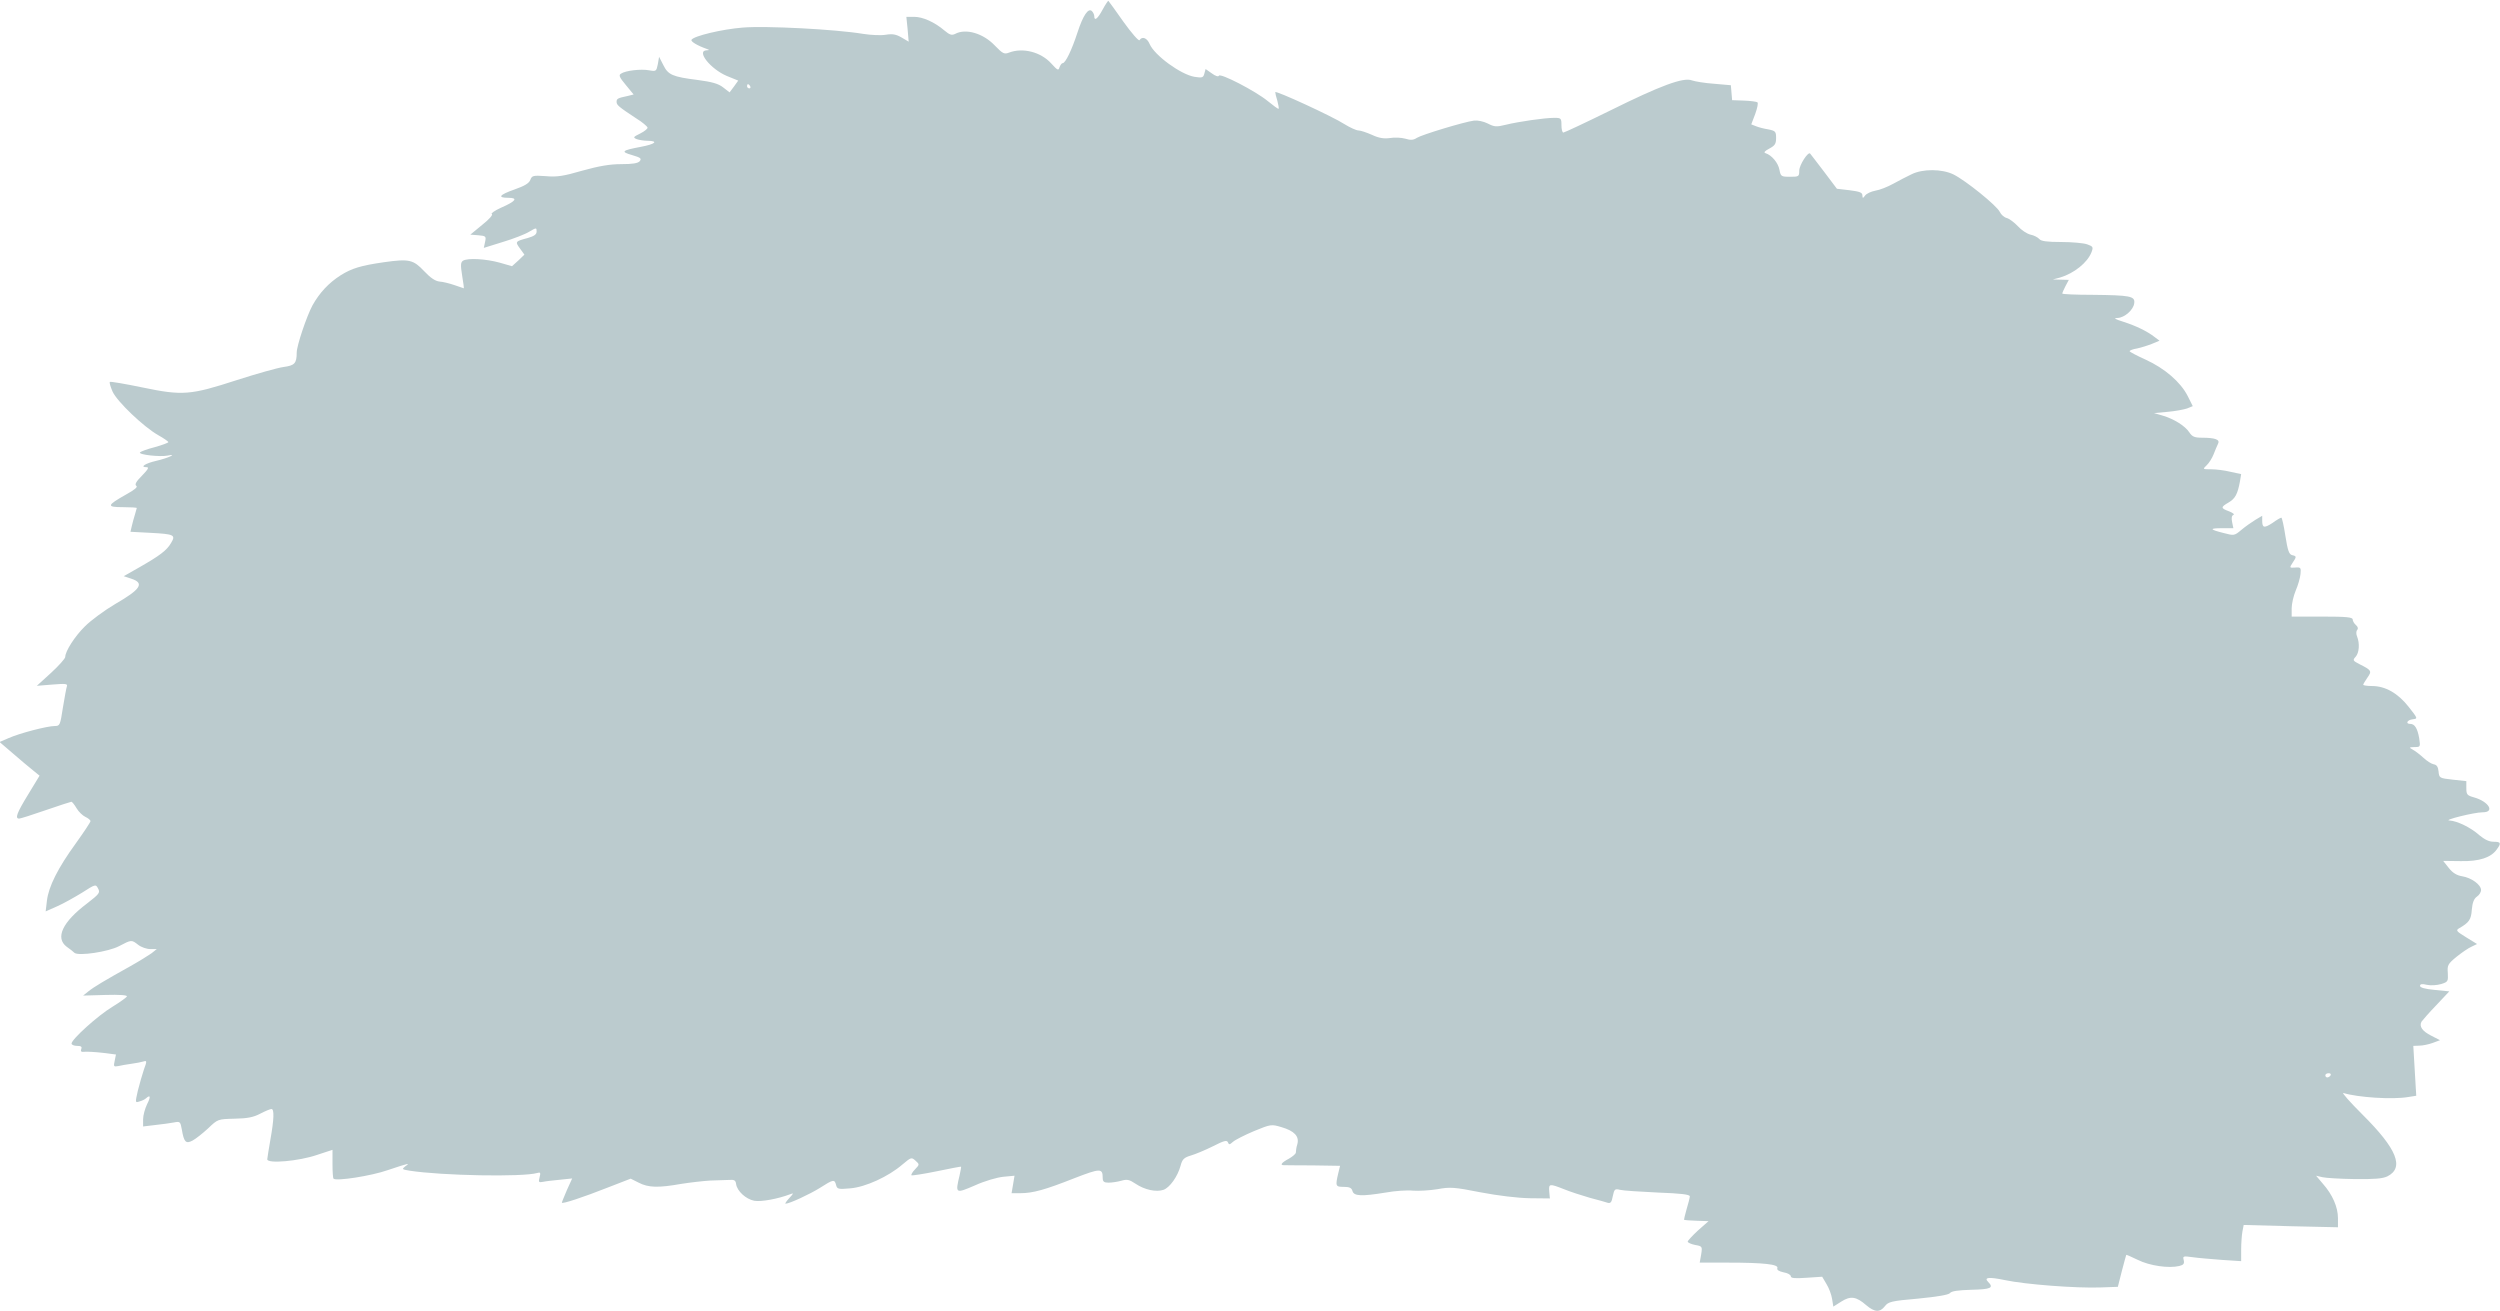 <?xml version="1.0" encoding="UTF-8"?> <svg xmlns="http://www.w3.org/2000/svg" width="1188" height="623" viewBox="0 0 1188 623" fill="none"> <path d="M524 4.5C521.6 9 520 10.2 520 7.7C520 7 519.5 5.9 518.9 5.3C517.2 3.6 514.7 7.2 512 15.5C509.3 23.8 506.3 30 505 30C504.5 30 503.9 30.9 503.5 31.9C503 33.7 502.6 33.5 499.5 30.1C494.6 24.7 486 22.5 479.5 25C477.2 25.9 476.5 25.5 472.7 21.6C467.2 15.8 458.9 13.4 453.9 16.1C452.3 16.9 451.3 16.6 448.8 14.5C444.1 10.5 438.5 8 434.4 8H430.7L431.3 13.9L431.8 19.8L428.4 17.8C425.8 16.3 424.1 16 421 16.5C418.8 16.9 414 16.7 410.2 16.1C396.9 13.9 363.9 12.2 353 13.1C343 13.9 329.7 17.1 328.6 18.9C328.1 19.7 331.4 21.7 336 23.3C337.2 23.7 337.1 23.9 335.8 23.9C330.7 24.1 337.6 32.8 345.4 36.1L350.8 38.3L348.8 41.1L346.7 43.9L343.6 41.5C341.3 39.7 338.2 38.9 331.5 38C319.6 36.5 317.5 35.6 315.2 30.9L313.2 27L312.6 30.5C311.9 33.9 311.8 34 308.4 33.4C304.6 32.7 297.3 33.5 295.1 35C293.9 35.7 294.3 36.7 297.4 40.4L301.1 44.9L298.3 45.6C293.5 46.6 293 46.9 293 48.4C293 49.9 293.9 50.7 302.4 56.3C305.2 58 307.5 60 307.7 60.6C307.9 61.1 306.3 62.4 304.3 63.4C300.9 65.1 300.7 65.3 302.5 66.1C303.6 66.5 306 66.9 307.8 66.9C313.1 67 311.4 68.5 304.4 69.8C295.4 71.5 294.8 72.1 300.4 73.7C304.4 74.9 305 75.3 304 76.6C303.1 77.6 300.6 78 295.2 78C289.8 78 284.6 78.9 276.7 81.1C267.8 83.7 264.6 84.2 259.3 83.7C253.3 83.3 252.8 83.4 252 85.5C251.4 87.1 249.2 88.4 244.6 90C237.2 92.6 236.2 94 241.6 94C246.3 94 245.2 95.6 238.1 98.7C235 100.1 233.1 101.5 233.7 101.7C234.4 102 232.5 104.2 229.2 106.8L223.5 111.5L227.3 111.8C230.9 112.1 231.1 112.3 230.5 115L229.9 117.8L238.9 115C243.9 113.5 249.6 111.3 251.5 110.1C254.9 108.1 255 108.1 255 110C255 111.4 253.9 112.2 250.8 113.1C244.8 114.7 244.7 114.8 247.1 118.1L249.2 121L246.3 123.8L243.3 126.5L237.4 124.8C230.8 123 222.3 122.5 220 123.9C218.9 124.7 218.8 125.9 219.6 130.9C220.2 134.3 220.5 137 220.4 137C220.3 137 218.3 136.3 216 135.5C213.7 134.7 210.5 133.9 208.9 133.8C206.9 133.6 204.6 132.1 201.6 128.9C196.4 123.4 194.5 122.9 182.5 124.6C171.4 126.2 167.2 127.5 161.9 130.8C156.1 134.5 151.8 139.2 148.5 145.1C145.7 150.3 141 164.3 141 167.5C141 172.7 140 173.7 134.7 174.4C131.9 174.8 121.9 177.6 112.6 180.6C90.4 187.8 86.8 188.1 67.6 184.1C59.4 182.4 52.4 181.2 52.2 181.5C51.9 181.8 52.5 183.8 53.5 186.1C55.7 190.9 68.3 202.9 75.2 206.8C77.9 208.3 80 209.8 80 210.1C80 210.4 77.1 211.5 73.5 212.5C69.9 213.4 66.8 214.6 66.5 215C65.8 216.1 76.1 217.2 79.6 216.5C84.8 215.4 79.9 217.7 74.2 219C69 220.2 66.3 222 69.6 222C71 222 70.4 223 67.5 226C64.6 228.9 63.9 230.3 64.8 230.9C65.6 231.4 63.9 232.8 59.9 235C50.7 240.2 50.5 241 58.4 241C62 241 65 241.2 65 241.4C65 241.5 64.6 243 64.1 244.6C63.6 246.2 62.9 248.7 62.6 250.1L62 252.7L71.4 253.2C82.8 253.8 83.6 254.2 81.3 258C79.3 261.5 76 264 66.2 269.6L58.8 273.8L62.4 275C68.8 277.1 66.9 280 54.8 287C49.7 290 43.2 294.8 40.4 297.6C35.5 302.4 31 309.5 31 312.2C31 312.9 28 316.3 24.3 319.7L17.5 325.9L24.9 325.3C31.1 324.8 32.2 324.9 31.8 326.1C31.5 326.9 30.7 331.4 29.9 336.2C28.6 344.6 28.5 345 26 345C22.5 345 9.4 348.4 4.2 350.7L-0.2 352.6L6.1 358C9.6 361 13.8 364.6 15.6 366L18.8 368.6L13.4 377.5C8 386.3 7 389 9.1 389C9.7 389 15.4 387.2 21.7 385C28.1 382.8 33.6 381 33.9 381C34.3 381 35.4 382.4 36.4 384.1C37.4 385.8 39.3 387.6 40.6 388.2C41.9 388.8 43 389.7 43 390.2C43 390.7 39.8 395.5 36 400.8C27.5 412.5 23.1 421.3 22.3 428L21.7 433.1L27.1 430.7C30.1 429.4 35.4 426.4 39 424.2C45.4 420.1 45.5 420.1 46.6 422.2C47.7 424.2 47.2 424.8 41.4 429.3C29.7 438.1 26.1 445.7 31.7 449.9C33.3 451 34.9 452.3 35.4 452.8C37.4 454.4 51.5 452.3 56.6 449.6C62.5 446.5 62.5 446.5 65.7 449C67.1 450.1 69.7 451 71.4 451H74.5L72 453C70.6 454 66.1 456.8 62 459.1C49.8 465.9 44.6 469 42 471.1L39.5 473.1L50.1 472.8C56.9 472.6 60.6 472.9 60.3 473.5C60.1 474 56.9 476.3 53.3 478.5C46.5 482.6 34 493.9 34 495.9C34 496.5 35.2 497 36.6 497C38.5 497 39.1 497.4 38.6 498.5C38.2 499.7 38.6 500 40.3 499.8C41.5 499.7 45.3 499.9 48.8 500.3L55.1 501.1L54.5 504.1C53.9 506.8 54 507 56.2 506.6C57.4 506.3 60.3 505.8 62.5 505.5C64.7 505.2 67.3 504.7 68.2 504.4C69.8 503.9 69.9 504.2 68.4 508.2C67.6 510.6 66.3 515.1 65.5 518.3C64.2 524.1 64.2 524.1 66.3 523.4C67.5 523.1 68.9 522.4 69.4 521.9C71.5 520 71.7 521.2 69.9 524.7C68.9 526.8 68 530 68 531.9V535.3L73.8 534.6C76.9 534.3 80.9 533.7 82.6 533.4C85.6 532.8 85.7 533 86.4 536.7C87.4 542.7 88.3 543.7 91.5 542C93 541.2 96.3 538.6 98.9 536.2C103.5 531.8 103.5 531.8 111.5 531.6C117.6 531.5 120.5 530.9 123.7 529.2C126 528 128.4 527 129 527C130.4 527 130.2 532 128.5 541.5C127.7 545.9 127.1 550.1 127 550.9C127 553.1 142 551.8 150.7 548.8L158 546.4V553C158 556.7 158.2 559.9 158.5 560.1C159.7 561.4 176.5 558.8 184.4 556C194.6 552.6 195.1 552.5 192.5 554.3C190.9 555.6 191 555.7 194.6 556.3C210 558.7 248.4 559.4 255.3 557.4C256.8 556.9 257 557.3 256.4 559.5C255.8 561.8 256 562 258.1 561.6C259.4 561.3 263.1 560.9 266.2 560.6L271.9 560L269.4 565.5C268.1 568.6 267 571.2 267 571.5C267 572.3 277.5 568.8 288.6 564.4L299.7 560.1L303.5 562C308.1 564.4 312.9 564.5 323.6 562.6C328 561.9 334.2 561.2 337.5 561C340.8 560.9 344.9 560.8 346.5 560.7C348.9 560.5 349.6 560.9 349.8 562.7C350.3 566 354.4 569.8 358.4 570.6C361.7 571.2 369.7 569.7 375.5 567.5C377.3 566.8 377.2 567 375.1 569.3C373.7 570.8 372.9 572 373.3 572C375.1 572 384.8 567.5 389.6 564.5C396 560.4 396.6 560.3 397.3 563.1C397.8 565.1 398.4 565.2 404.1 564.7C411.3 564.1 422.2 559.1 428.8 553.4C433 549.9 433.1 549.8 435.1 551.6C437 553.3 437 553.4 434.8 555.7C433.6 556.9 432.9 558.2 433.1 558.5C433.4 558.7 438.8 557.9 445.1 556.6C451.3 555.3 456.6 554.3 456.7 554.4C456.8 554.5 456.5 556.3 456 558.5C453.9 567.3 454 567.3 463.3 563.3C467.9 561.2 473.8 559.5 476.8 559.2L482.1 558.7L481.4 562.9L480.7 567H484.9C490.8 567 496.6 565.4 510.5 559.9C522.9 555.1 524 555.1 524 559.7C524 561.5 524.6 562 526.8 562C528.3 562 531 561.6 532.8 561.1C535.6 560.3 536.6 560.5 539.6 562.5C543.9 565.4 549.4 566.6 552.9 565.4C555.9 564.3 559.6 559.1 561 554C561.8 550.9 562.6 550.1 565.9 549.1C568 548.5 572.8 546.5 576.4 544.7C581.7 542 583 541.7 583.5 542.8C584 544.1 584.3 544 585.9 542.6C586.9 541.7 591.4 539.4 595.9 537.5C603.9 534.2 604.2 534.2 608.9 535.6C615.1 537.4 617.5 540 616.5 543.7C616 545.2 615.8 547 615.8 547.6C615.9 548.2 614.4 549.5 612.5 550.6C608.9 552.5 608 553.8 610.3 553.7C610.9 553.7 617.2 553.8 624.1 553.8L636.8 554L635.9 557.7C634.5 563.7 634.7 564 638.6 564C641.3 564 642.3 564.5 642.7 566C643.4 568.4 646.9 568.6 658.5 566.7C662.9 565.9 668.7 565.5 671.5 565.8C674.2 566 679.4 565.7 683.1 565.1C689 564 691 564.1 703.6 566.6C712 568.2 721.2 569.3 727 569.4L736.5 569.5L736.2 566.2C735.9 562.4 736.3 562.4 743.2 565.1C746.1 566.3 751.7 568.1 755.5 569.2C759.4 570.2 763.2 571.3 764.1 571.6C765.4 571.9 765.9 571.2 766.4 568.4C767.1 565.1 767.4 564.8 769.8 565.4C771.3 565.8 779.4 566.3 787.8 566.7C798.6 567.1 803 567.6 803 568.5C803 569.1 802.3 571.9 801.5 574.5C800.7 577.2 800.2 579.5 800.3 579.7C800.5 579.8 803.1 580 806.2 580.1L811.9 580.3L806.9 584.7C804.2 587.2 802 589.6 802 590C802 590.5 803.6 591.2 805.5 591.6C808.9 592.2 809 592.3 808.4 596.1L807.7 600H821.1C838 600 845.3 600.8 844.6 602.6C844.3 603.5 845.3 604.1 847.5 604.6C849.4 604.9 851 605.8 851 606.5C851 607.4 852.9 607.6 858.4 607.2L865.9 606.7L867.9 610.1C869.1 612 870.3 615.2 870.6 617.2L871.2 620.9L875 618.5C879.4 615.7 882.1 616.1 886.8 620.2C890.8 623.6 893.3 623.8 895.7 620.7C897.3 618.6 898.8 618.2 911.5 617.1C920.7 616.2 925.9 615.3 926.6 614.5C927.3 613.5 930.5 613.1 936.8 612.9C946 612.7 947.6 612 944.8 609.2C942.6 607 945 606.7 952.7 608.3C962.5 610.4 986.8 612.2 998 611.8L1006.4 611.5L1008.3 604C1009.4 599.9 1010.3 596.4 1010.4 596.3C1010.5 596.2 1013 597.3 1015.9 598.7C1021.5 601.5 1030.6 602.8 1035.6 601.6C1037.6 601.1 1038.1 600.5 1037.7 598.8C1037.2 596.9 1037.4 596.8 1041.8 597.4C1044.4 597.8 1050.7 598.3 1055.8 598.7L1065 599.3V593.8C1065 590.7 1065.3 586.9 1065.6 585.2L1066.2 582.1L1088.6 582.7L1111 583.2V578.9C1111 573.6 1108.4 567.7 1103.9 562.6L1100.6 558.7L1103.6 559.4C1105.2 559.8 1112.2 560.2 1119 560.3C1128.4 560.4 1132.2 560.1 1134.5 559C1142.6 554.9 1139.1 546 1122.7 529.7C1116.7 523.7 1112.6 519.1 1113.6 519.4C1120.4 521.5 1137 522.6 1144.4 521.3L1148.2 520.7L1147.5 508.9L1146.8 497L1149.6 496.9C1151.2 496.9 1154.1 496.3 1156 495.6L1159.5 494.3L1155.4 492.2C1151 490 1149.5 487.7 1150.7 485.5C1151.2 484.8 1154.3 481.2 1157.7 477.7L1163.9 471.1L1156.9 470.4C1152.4 470 1150 469.3 1150 468.5C1150 467.6 1150.9 467.4 1153.3 468C1155.2 468.4 1158.1 468.2 1160.1 467.6C1163.3 466.6 1163.4 466.3 1163.2 462.4C1162.9 458.7 1163.2 458.1 1167.3 454.7C1169.8 452.7 1173 450.5 1174.4 449.9L1177.1 448.6L1171.9 445.4C1167.2 442.5 1166.9 442.1 1168.6 441.1C1173.3 438.4 1174.3 437 1174.6 432.3C1174.9 428.9 1175.6 427.1 1177 426.1C1178.1 425.4 1179 423.9 1179 423C1179 420.4 1174.4 417.1 1170 416.4C1167.5 416 1165.5 414.8 1163.7 412.5L1161 409.1L1169.3 409.2C1178.2 409.4 1183.8 407.5 1186.5 403.6C1188.7 400.6 1188.4 400 1184.9 400C1182.8 400 1180.6 398.9 1178.2 396.9C1174.1 393.2 1167.6 390.1 1164 389.9C1160.6 389.8 1175.7 386 1179.8 386C1185.7 386 1182.7 380.9 1175.6 378.9C1172.4 378 1172 377.6 1172 374.5V371.2L1165.6 370.5C1159.2 369.8 1159.1 369.7 1158.8 366.6C1158.6 364.4 1157.9 363.4 1156.5 363.2C1155.4 363 1153.2 361.6 1151.5 360C1149.9 358.5 1147.6 356.8 1146.5 356.2C1144.7 355.2 1144.7 355.1 1147.4 355C1150.2 355 1150.2 354.9 1149.6 350.8C1148.8 346.2 1147.5 344 1145.4 344C1142.9 344 1143.9 342.1 1146.5 341.8C1149 341.5 1149 341.5 1144.6 335.9C1139.5 329.4 1133.5 326 1127.2 326C1124.9 326 1123 325.7 1123 325.4C1123 325.1 1123.9 323.6 1125 322C1127.2 318.9 1127 318.5 1121.2 315.6C1118.1 314 1117.9 313.7 1119.4 312.1C1121.1 310.2 1121.4 305.8 1120.1 302.5C1119.6 301.4 1119.6 300 1120.1 299.4C1120.7 298.7 1120.5 297.8 1119.5 297C1118.7 296.3 1118 295.1 1118 294.4C1118 293.3 1115.1 293 1103.5 293H1089V289.1C1089 286.9 1089.9 283.1 1090.9 280.7C1092 278.2 1093 274.7 1093.2 272.8C1093.5 269.7 1093.3 269.5 1090.7 269.7C1087.9 269.9 1087.9 269.8 1089.4 267.5C1091.4 264.5 1091.4 264.3 1089.2 263.8C1087.7 263.4 1087.1 261.5 1086 254.6C1085.3 249.9 1084.4 246 1084.1 246C1083.7 246 1081.8 247.1 1079.9 248.5C1075.9 251.1 1075 250.9 1075 247.4V245.1L1071.8 247C1070 248.1 1067 250.2 1065.1 251.8C1061.8 254.6 1061.6 254.6 1056.7 253.3C1049.9 251.6 1049.7 251 1056 251H1061.3L1060.7 248.1C1060.3 246.2 1060.5 245 1061.3 244.7C1062 244.4 1061 243.7 1059.3 243C1055.2 241.5 1055.2 241 1059 238.8C1062.1 237 1063.3 234.9 1064.4 228.9L1065 225.3L1059.9 224.2C1057.1 223.5 1053 223 1050.7 223C1046.7 223 1046.6 223 1048.6 221.1C1049.7 220.1 1051.2 217.7 1051.9 215.9C1052.6 214 1053.6 211.8 1054 210.9C1055.1 208.9 1052.7 208 1046.3 208C1042.9 208 1041.7 207.5 1040.4 205.5C1038.4 202.4 1033.1 199.1 1027.7 197.5L1023.6 196.3L1030.1 195.7C1033.7 195.4 1037.8 194.6 1039.3 194.1L1042 193L1039.6 188.2C1036.2 181.5 1028.6 175 1019.6 170.9C1015.4 169 1012 167.2 1012 166.9C1012 166.5 1013.6 165.9 1015.5 165.6C1017.4 165.2 1020.6 164.2 1022.6 163.4L1026.2 161.9L1023.8 160.1C1020.3 157.4 1015.2 154.9 1009 152.9C1004.9 151.6 1004.2 151.2 1006.2 151.1C1009.6 151 1013.9 147.2 1014.2 144C1014.6 140.7 1012.2 140.3 994.3 140.1C986.4 140.1 980 139.8 980 139.5C980 139.1 980.7 137.6 981.5 136L983.1 133L979.3 132.9L975.5 132.8L978.9 131.9C985.6 129.9 992 124.8 993.9 119.8C994.8 117.4 994.6 117.1 991.8 116.1C990.1 115.5 984.5 115 979.5 115C972.7 115 969.9 114.6 969.1 113.6C968.4 112.8 966.5 111.8 964.9 111.5C963.2 111.1 960.5 109.3 958.9 107.5C957.2 105.7 954.8 103.9 953.6 103.6C952.4 103.3 950.9 102 950.3 100.7C948.9 97.7 934 85.7 928.3 82.9C922.8 80.2 913.6 80.2 908.4 82.8C906.2 83.8 902.3 85.9 899.7 87.3C897 88.8 893.2 90.3 891.2 90.6C889.1 91 887 92 886.3 92.9C885.2 94.4 885.1 94.3 885 92.8C885 91.5 883.7 91 878.9 90.4L872.9 89.7L866.8 81.6C863.4 77.2 860.5 73.3 860.2 73C859.3 71.8 855 78.4 855 81.1C855 83.9 854.8 84 850.6 84C846.4 84 846.2 83.8 845.6 80.7C845 77.4 841.9 73.7 839 72.8C838 72.5 838.5 71.8 840.8 70.6C843.4 69.2 844 68.4 844 65.6C844 62.5 843.7 62.2 840.4 61.5C838.4 61.2 835.7 60.5 834.5 60L832.2 59.1L834.1 54.1C835.1 51.3 835.6 48.9 835.1 48.6C834.6 48.3 831.7 47.9 828.7 47.8L823.1 47.6L822.8 44L822.5 40.5L814.5 39.8C810.1 39.5 805.4 38.7 804 38.2C800 36.6 789 40.7 765.2 52.5C753.4 58.3 743.4 63 742.9 63C742.4 63 742 61.4 742 59.5C742 56.2 741.8 56 738.6 56C734 56 721.6 57.8 715.5 59.3C711.1 60.4 710.1 60.3 707 58.7C705 57.7 702.2 57.1 700.5 57.3C695.8 57.9 675.7 64 673.3 65.5C671.7 66.6 670.3 66.7 667.8 65.9C666 65.4 662.7 65.2 660.5 65.6C657.6 66 655.2 65.6 652 64.1C649.5 63 646.6 62 645.6 62C644.5 62 641.5 60.6 638.9 59C633.4 55.4 606 42.8 606 43.8C606 44.2 606.4 46.1 607 47.9C607.5 49.8 607.8 51.5 607.6 51.7C607.4 51.9 605.1 50.2 602.4 48C596.7 43.3 579.7 34.5 579.2 36C579 36.6 577.5 36.1 575.9 34.9L572.9 32.8L572.3 35C571.8 36.9 571.3 37.1 567.6 36.5C561.1 35.4 548.6 26.3 546.3 20.9C545.1 18 542.7 17.1 541.5 19.1C541.1 19.6 537.7 15.7 533.9 10.4C530.2 5.1 526.9 0.6 526.7 0.4C526.6 0.2 525.3 2.1 524 4.5ZM356.5 41C356.8 41.5 356.6 42 356.1 42C355.5 42 355 41.5 355 41C355 40.4 355.2 40 355.4 40C355.7 40 356.2 40.4 356.5 41ZM1107.5 511C1107.2 511.5 1106.5 512 1105.9 512C1105.4 512 1105 511.5 1105 511C1105 510.4 1105.7 510 1106.6 510C1107.4 510 1107.8 510.4 1107.5 511Z" fill="#BBCBCE"></path> </svg> 